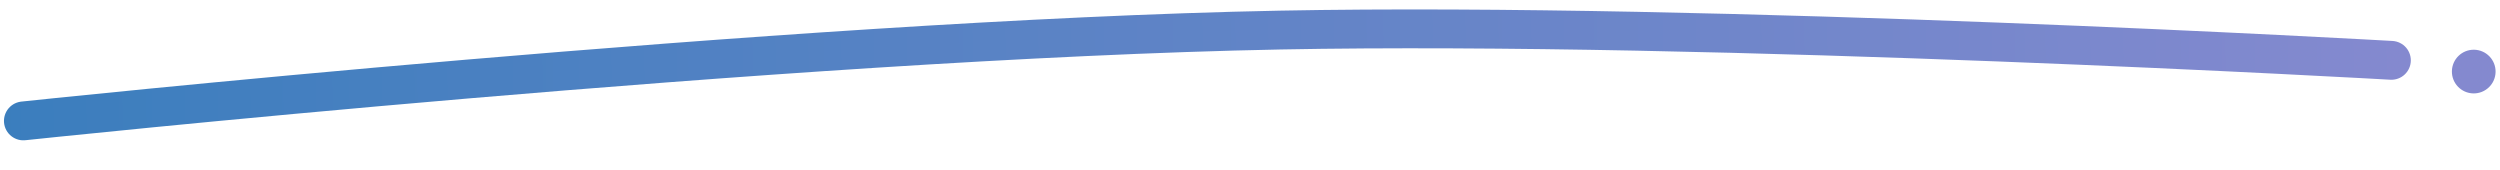 <svg width="515" height="35" viewBox="0 0 515 35" fill="none" xmlns="http://www.w3.org/2000/svg">
<path d="M4.816 24.907C4.816 24.907 162.358 8.154 263.706 6.193C353.123 4.462 492.63 12.429 492.63 12.429" stroke="url(#paint0_linear_67_226)" stroke-width="8" stroke-linecap="round"/>
<circle cx="509.59" cy="14.743" r="4.5" transform="rotate(1.06 509.59 14.743)" fill="#8489CF"/>
<defs>
<linearGradient id="paint0_linear_67_226" x1="-39.925" y1="14.23" x2="826.552" y2="-2.502" gradientUnits="userSpaceOnUse">
<stop stop-color="#357DBC"/>
<stop offset="1" stop-color="#B591DB"/>
</linearGradient>
</defs>
</svg>

